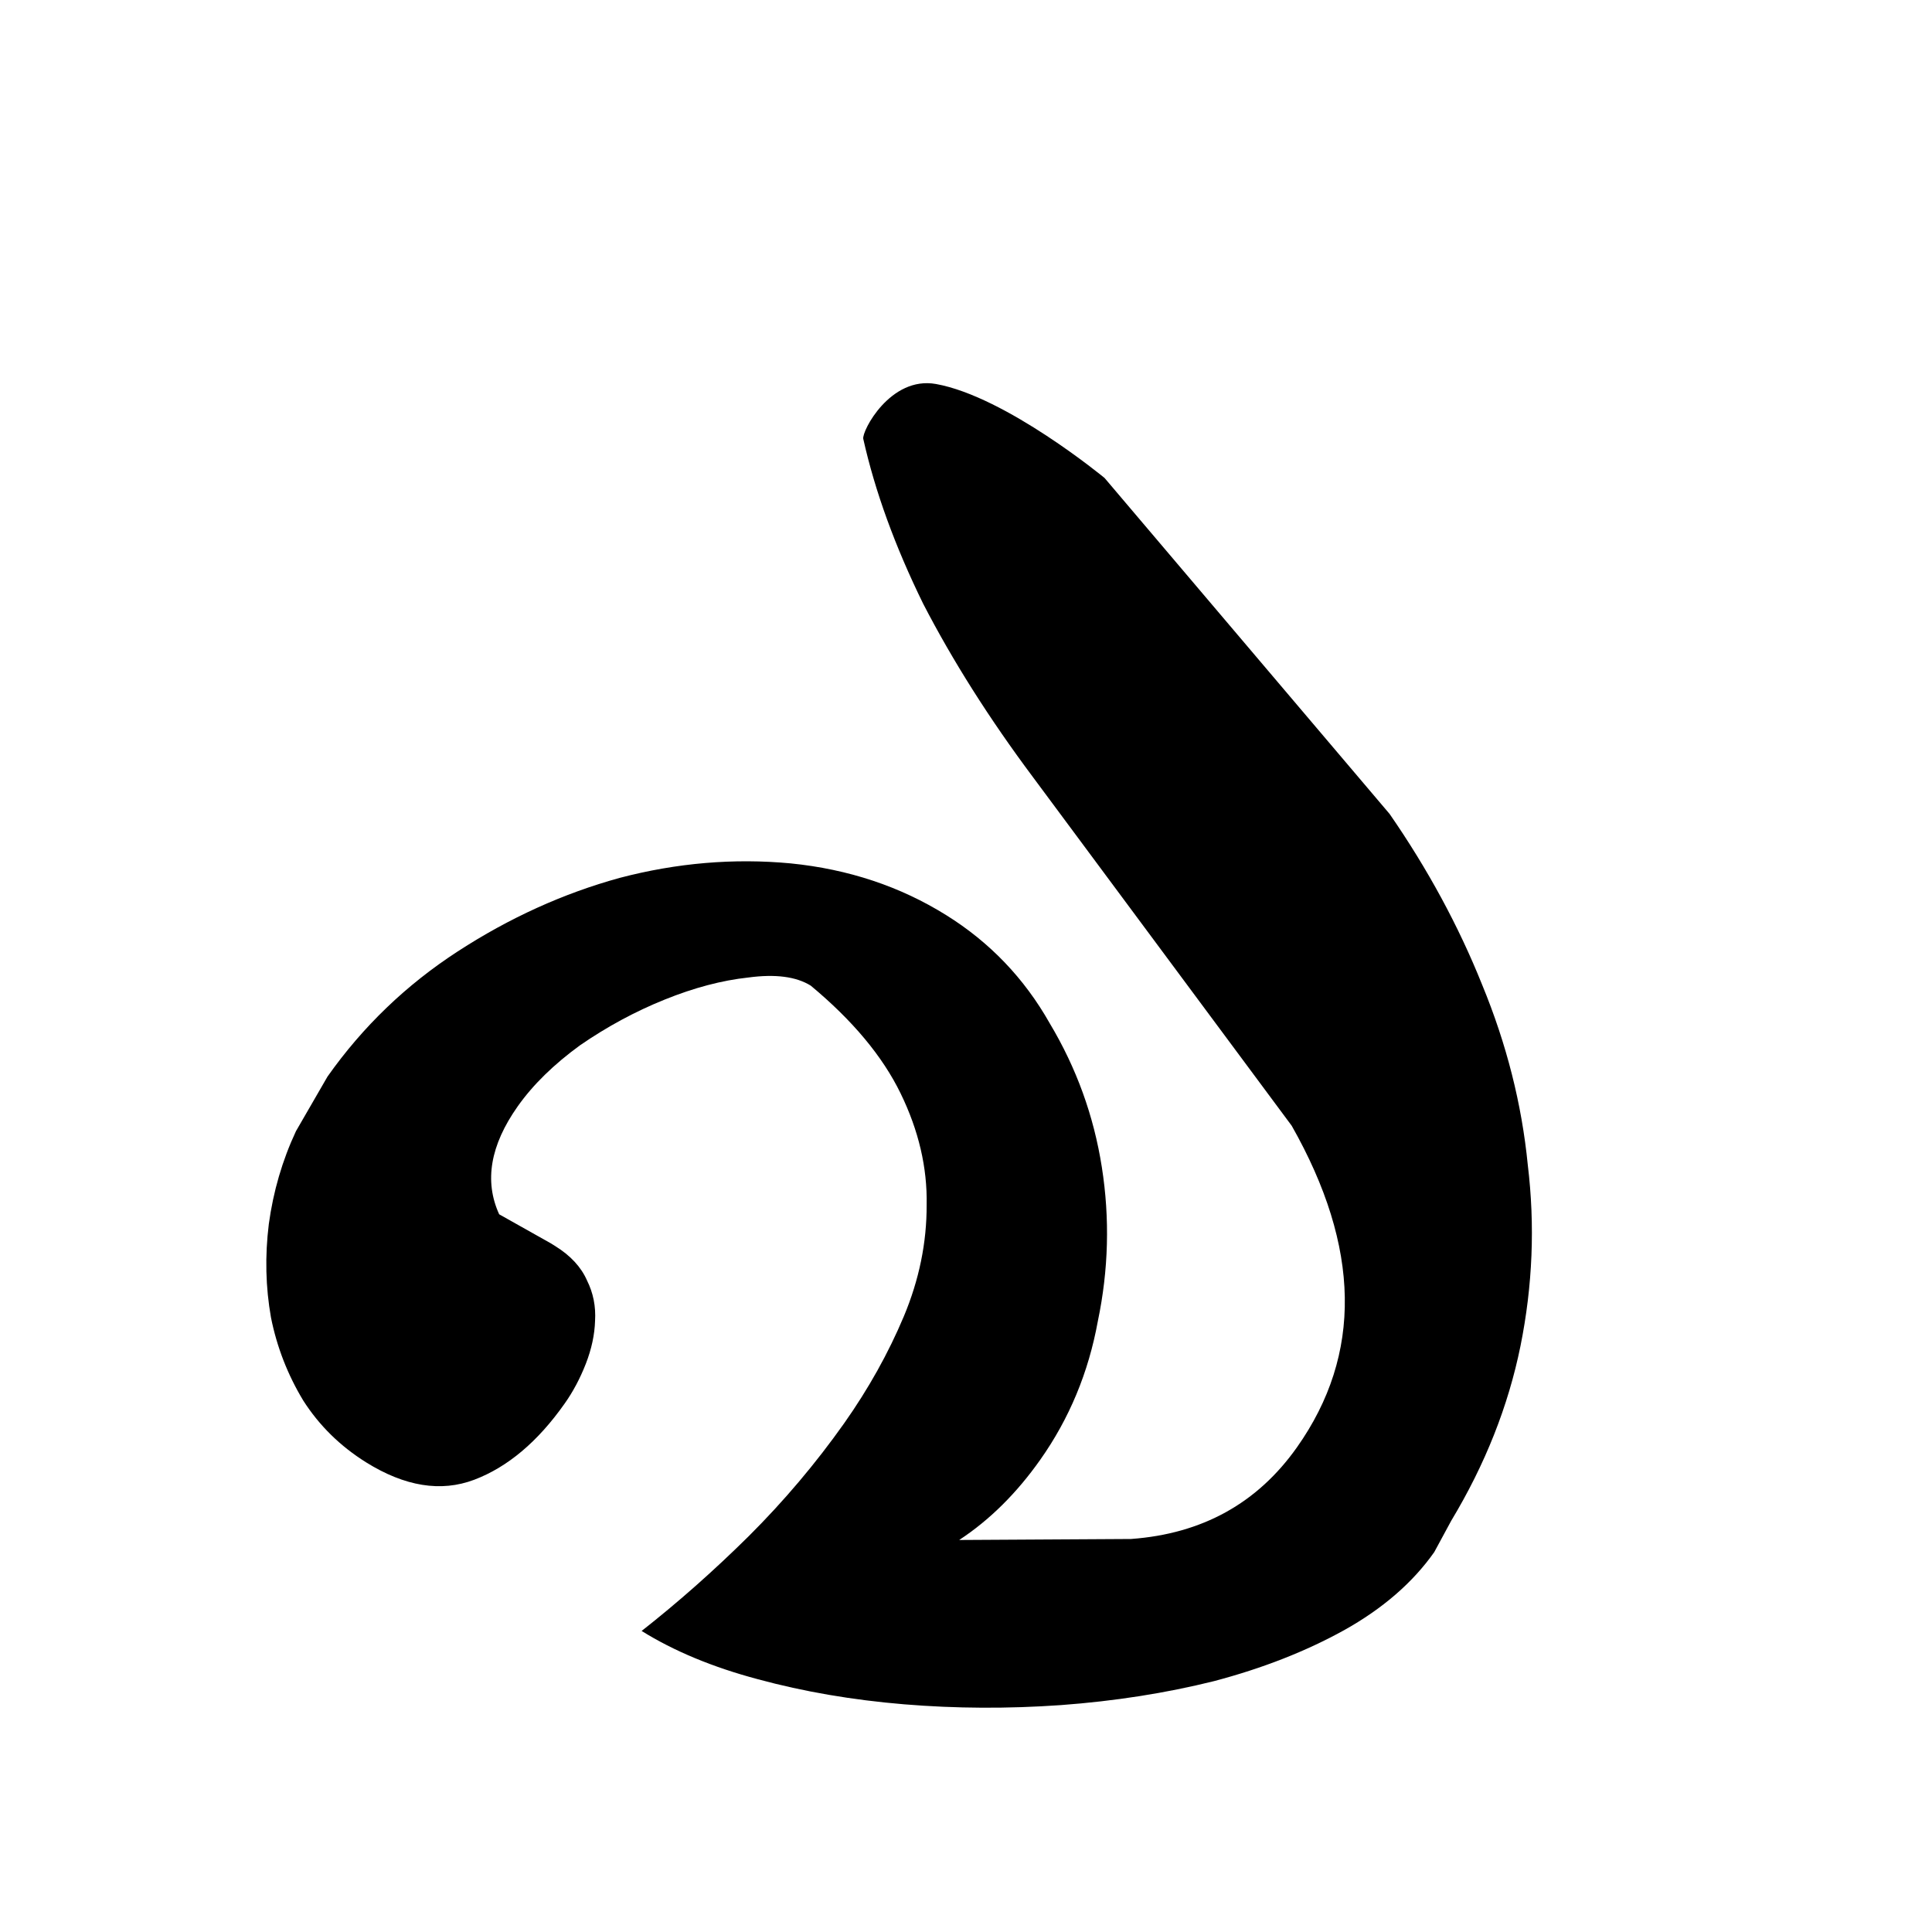 <?xml version="1.0" encoding="utf-8"?>
<!-- Generator: Adobe Illustrator 16.0.0, SVG Export Plug-In . SVG Version: 6.00 Build 0)  -->
<!DOCTYPE svg PUBLIC "-//W3C//DTD SVG 1.1//EN" "http://www.w3.org/Graphics/SVG/1.1/DTD/svg11.dtd">
<svg version="1.1"
	 id="svg2985" xmlns:dc="http://purl.org/dc/elements/1.1/" xmlns:cc="http://creativecommons.org/ns#" xmlns:rdf="http://www.w3.org/1999/02/22-rdf-syntax-ns#" xmlns:svg="http://www.w3.org/2000/svg"
	 xmlns="http://www.w3.org/2000/svg" xmlns:xlink="http://www.w3.org/1999/xlink" x="0px" y="0px" width="64px" height="64px"
	 viewBox="0 0 64 64" enable-background="new 0 0 64 64" xml:space="preserve">
<g id="flowRoot2937" transform="matrix(0.889,0.458,-0.458,0.889,236.375,-40.351)">
	<path id="path2996" d="M-125.86,168.067c-0.172,1.23-0.663,2.447-1.465,3.658c-0.807,1.208-1.828,2.368-3.065,3.483
		c-1.231,1.079-2.613,2.09-4.145,3.028c-1.495,0.908-3.036,1.694-4.624,2.353c-1.588,0.658-3.151,1.152-4.694,1.482
		c-1.509,0.33-2.893,0.443-4.151,0.341c0.643-1.405,1.214-2.876,1.715-4.413c0.504-1.566,0.871-3.162,1.099-4.78
		c0.192-1.382,0.237-2.729,0.135-4.043c-0.104-1.313-0.443-2.524-1.02-3.634c-0.544-1.109-1.365-2.071-2.458-2.888
		c-1.095-0.819-2.522-1.421-4.282-1.81c-0.565-0.045-1.219,0.19-1.958,0.706c-0.737,0.486-1.446,1.126-2.13,1.92
		c-0.684,0.792-1.284,1.668-1.799,2.629c-0.484,0.964-0.788,1.876-0.91,2.747c-0.218,1.561,0.146,2.713,1.092,3.458l1.948,0.071
		l0.188,0.015c0.597,0.048,1.081,0.227,1.452,0.528c0.375,0.274,0.659,0.631,0.854,1.073c0.195,0.41,0.322,0.877,0.377,1.398
		c0.054,0.519,0.048,1.02-0.02,1.498c-0.213,1.533-0.717,2.735-1.506,3.612c-0.791,0.877-1.941,1.251-3.45,1.128
		c-1.006-0.084-1.937-0.372-2.79-0.868c-0.849-0.523-1.586-1.175-2.207-1.954c-0.619-0.812-1.112-1.717-1.481-2.718
		c-0.365-1.032-0.569-2.08-0.61-3.149l0.101-2.085c0.281-2.009,0.927-3.898,1.939-5.667c1.011-1.768,2.228-3.307,3.651-4.617
		c1.455-1.308,3.06-2.315,4.814-3.02c1.784-0.704,3.573-0.983,5.365-0.836c1.699,0.139,3.262,0.678,4.69,1.615
		c1.463,0.909,2.702,2.057,3.717,3.446c1.016,1.388,1.756,2.922,2.219,4.598c0.503,1.65,0.637,3.301,0.406,4.951
		c-0.189,1.351-0.579,2.547-1.17,3.593l5.044-2.636c2.019-1.232,3.182-2.973,3.497-5.223c0.521-3.723-1.157-6.848-5.033-9.383
		l-12.905-6.339c-2.173-1.059-4.128-2.206-5.864-3.44c-1.701-1.264-3.124-2.578-4.268-3.948c-0.163-0.2-0.161-2.268,1.309-2.719
		c2.255-0.692,6.39,0.21,6.39,0.21l13.491,5.569c1.952,1.041,3.725,2.249,5.313,3.624c1.622,1.377,2.98,2.914,4.079,4.614
		c1.134,1.671,1.976,3.485,2.532,5.442c0.553,1.957,0.757,4.024,0.612,6.198L-125.86,168.067L-125.86,168.067"/>
</g>
</svg>

